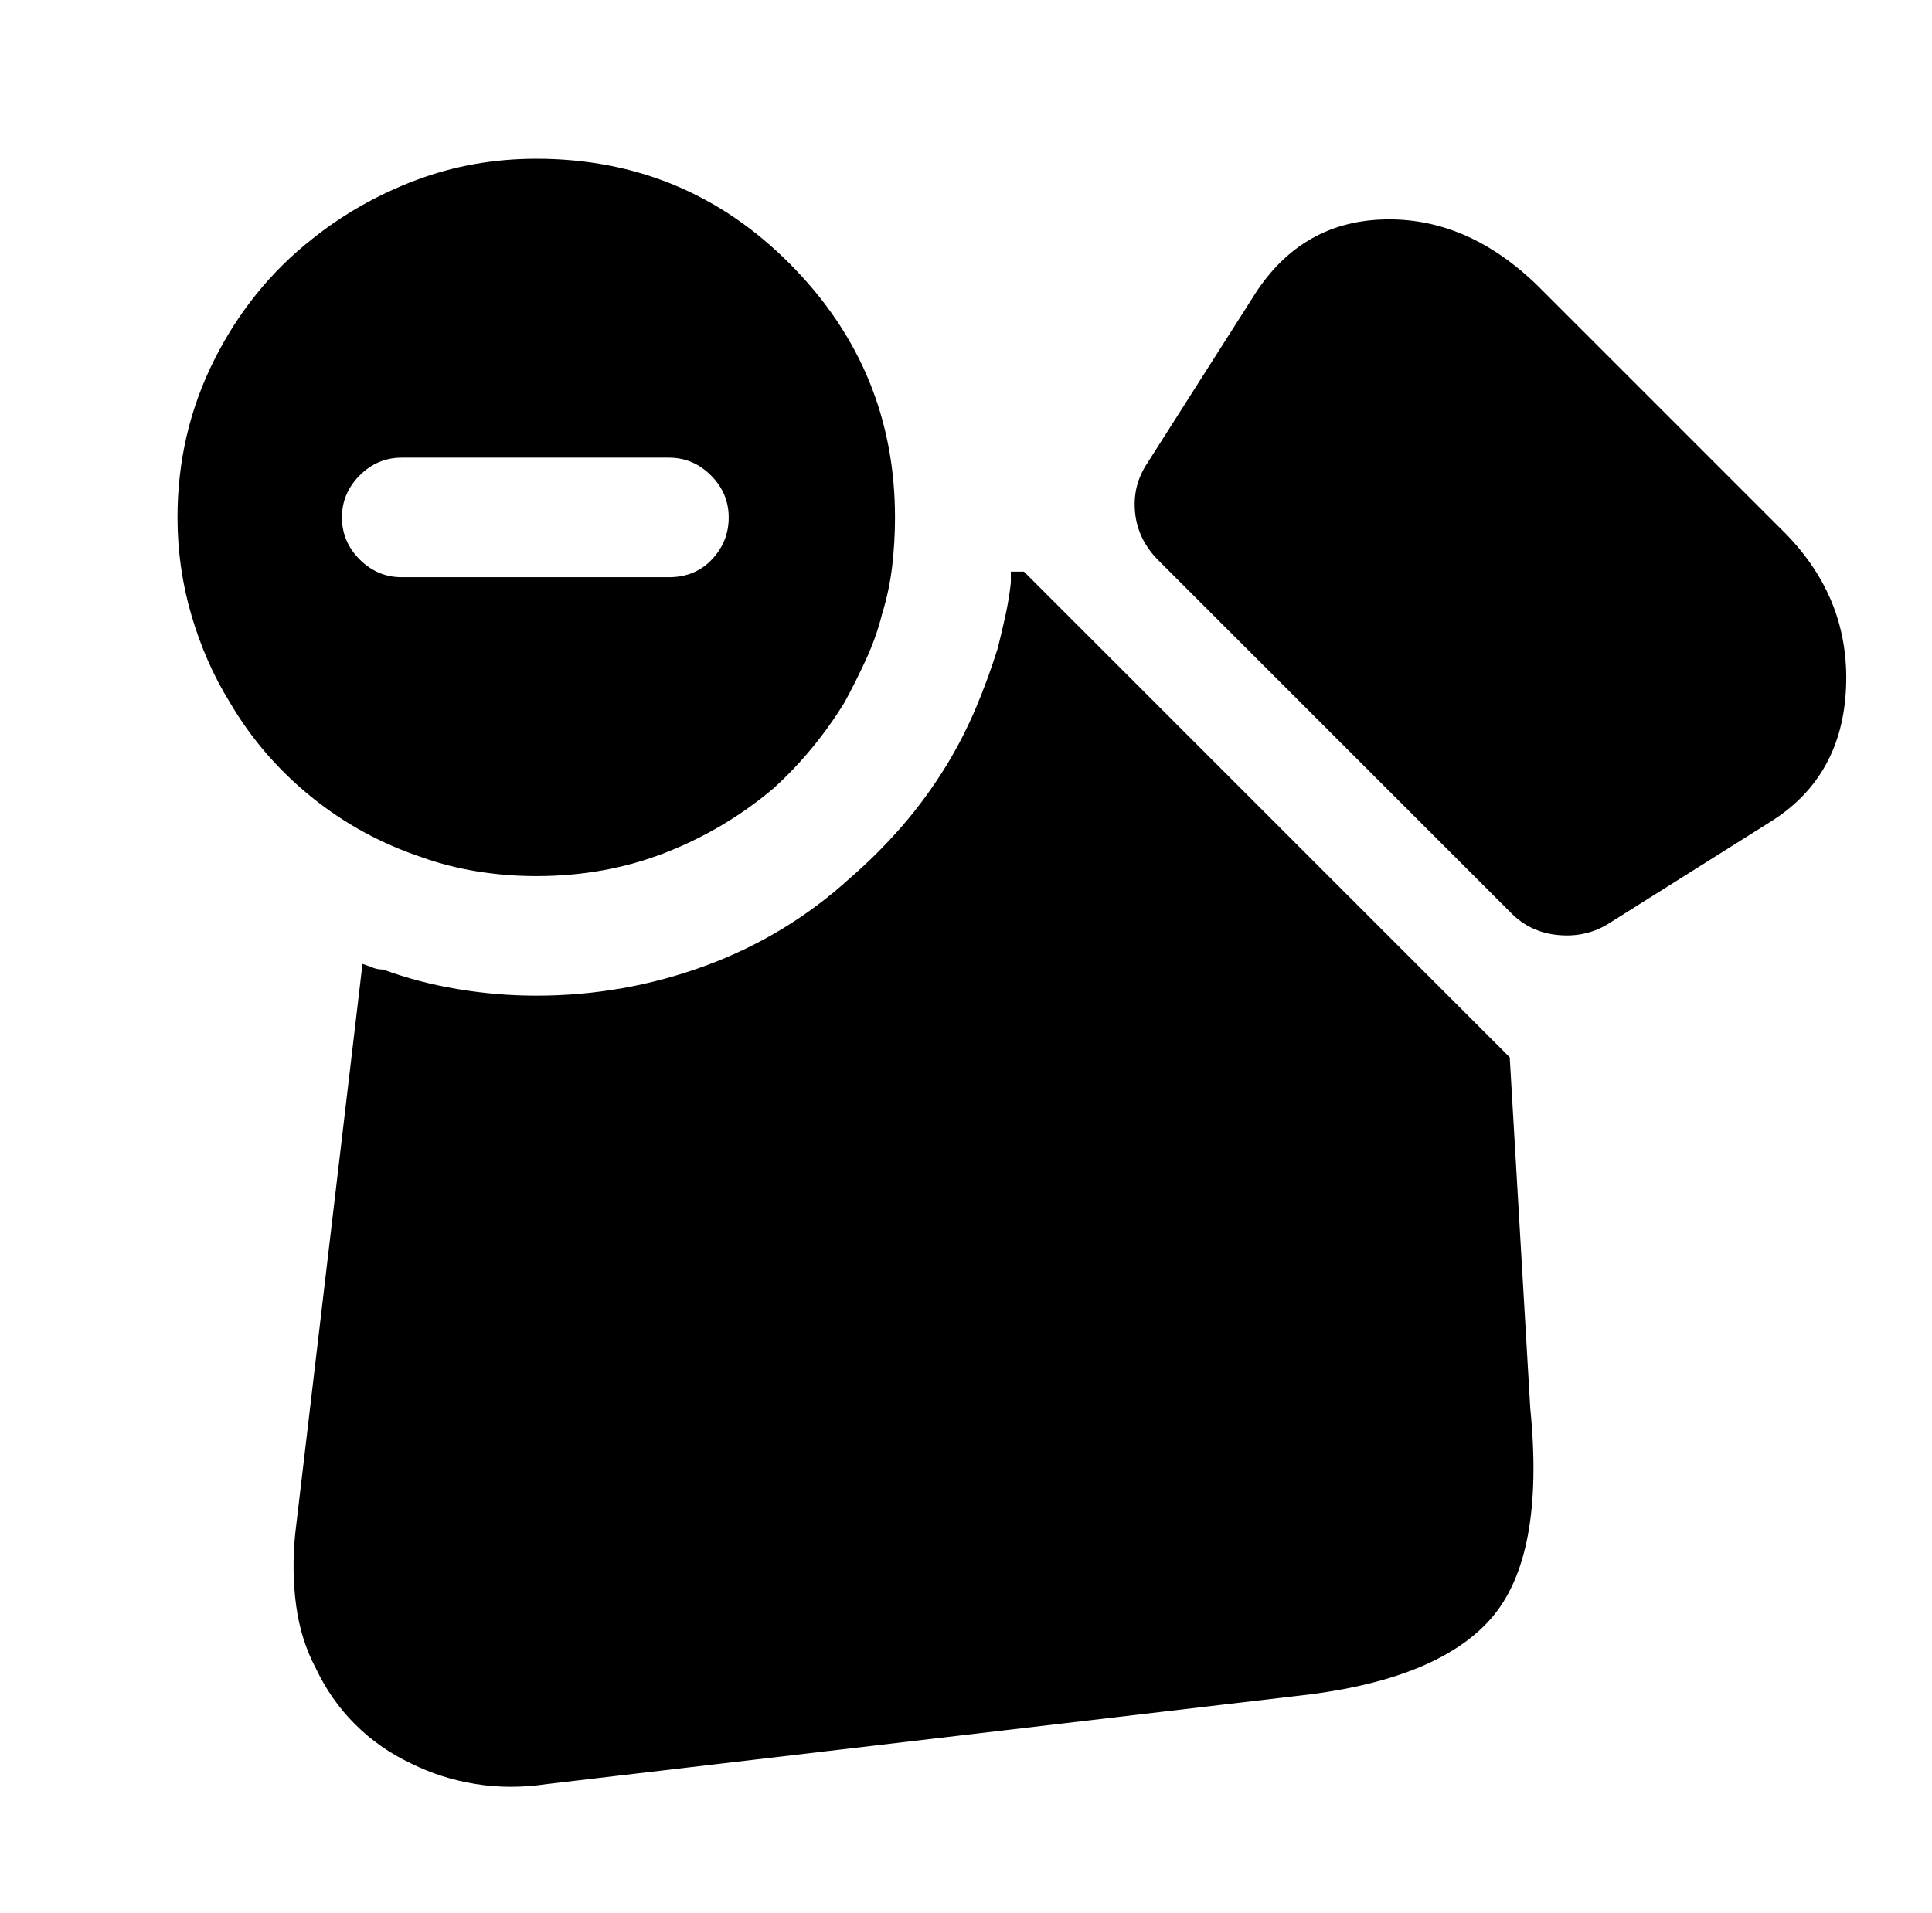 <?xml version="1.0" standalone="no"?>
<!DOCTYPE svg PUBLIC "-//W3C//DTD SVG 1.1//EN" "http://www.w3.org/Graphics/SVG/1.1/DTD/svg11.dtd" >
<svg xmlns="http://www.w3.org/2000/svg" xmlns:xlink="http://www.w3.org/1999/xlink" version="1.1" viewBox="-10 0 1034 1024">
   <path fill="currentColor"
d="M277 85q-34 0 -64.5 11.5t-55.5 31.5q-33 26 -52.5 65t-19.5 84q0 27 7.5 52.5t20.5 46.5q17 29 43.5 50.5t59.5 32.5q14 5 29.5 7.5t31.5 2.5q37 0 69 -12.5t58 -34.5q11 -10 20.5 -21.5t17.5 -24.5q6 -11 11.5 -23t8.5 -24q4 -13 5.5 -26t1.5 -26q0 -79 -56 -135.5
t-136 -56.5v0zM348 309h-143q-13 0 -22.5 -9.5t-9.5 -22.5t9.5 -22.5t22.5 -9.5h143q13 0 22.5 9.5t9.5 22.5t-9 22.5t-23 9.5zM683 908l-400 47q-20 3 -38.5 0t-34.5 -11q-17 -8 -30 -21t-21 -30q-8 -15 -10.5 -33.5t-0.5 -38.5l36 -305q3 1 5.5 2t5.5 1q19 7 40 10.5
t42 3.5q47 0 90.5 -16t77.5 -47q15 -13 28 -28t24 -33q9 -15 15.5 -30.5t11.5 -31.5q2 -8 4 -17t3 -18v-3.5v-2.5h7l260 260l11 188q8 80 -21.5 113t-104.5 41v0zM939 439l-89 56q-12 7 -26.5 5.5t-24.5 -11.5l-189 -189q-11 -11 -12.5 -25.5t6.5 -26.5l56 -88
q25 -41 70 -42.5t83 35.5l133 133q34 35 32 82t-39 71v0z" />
</svg>
